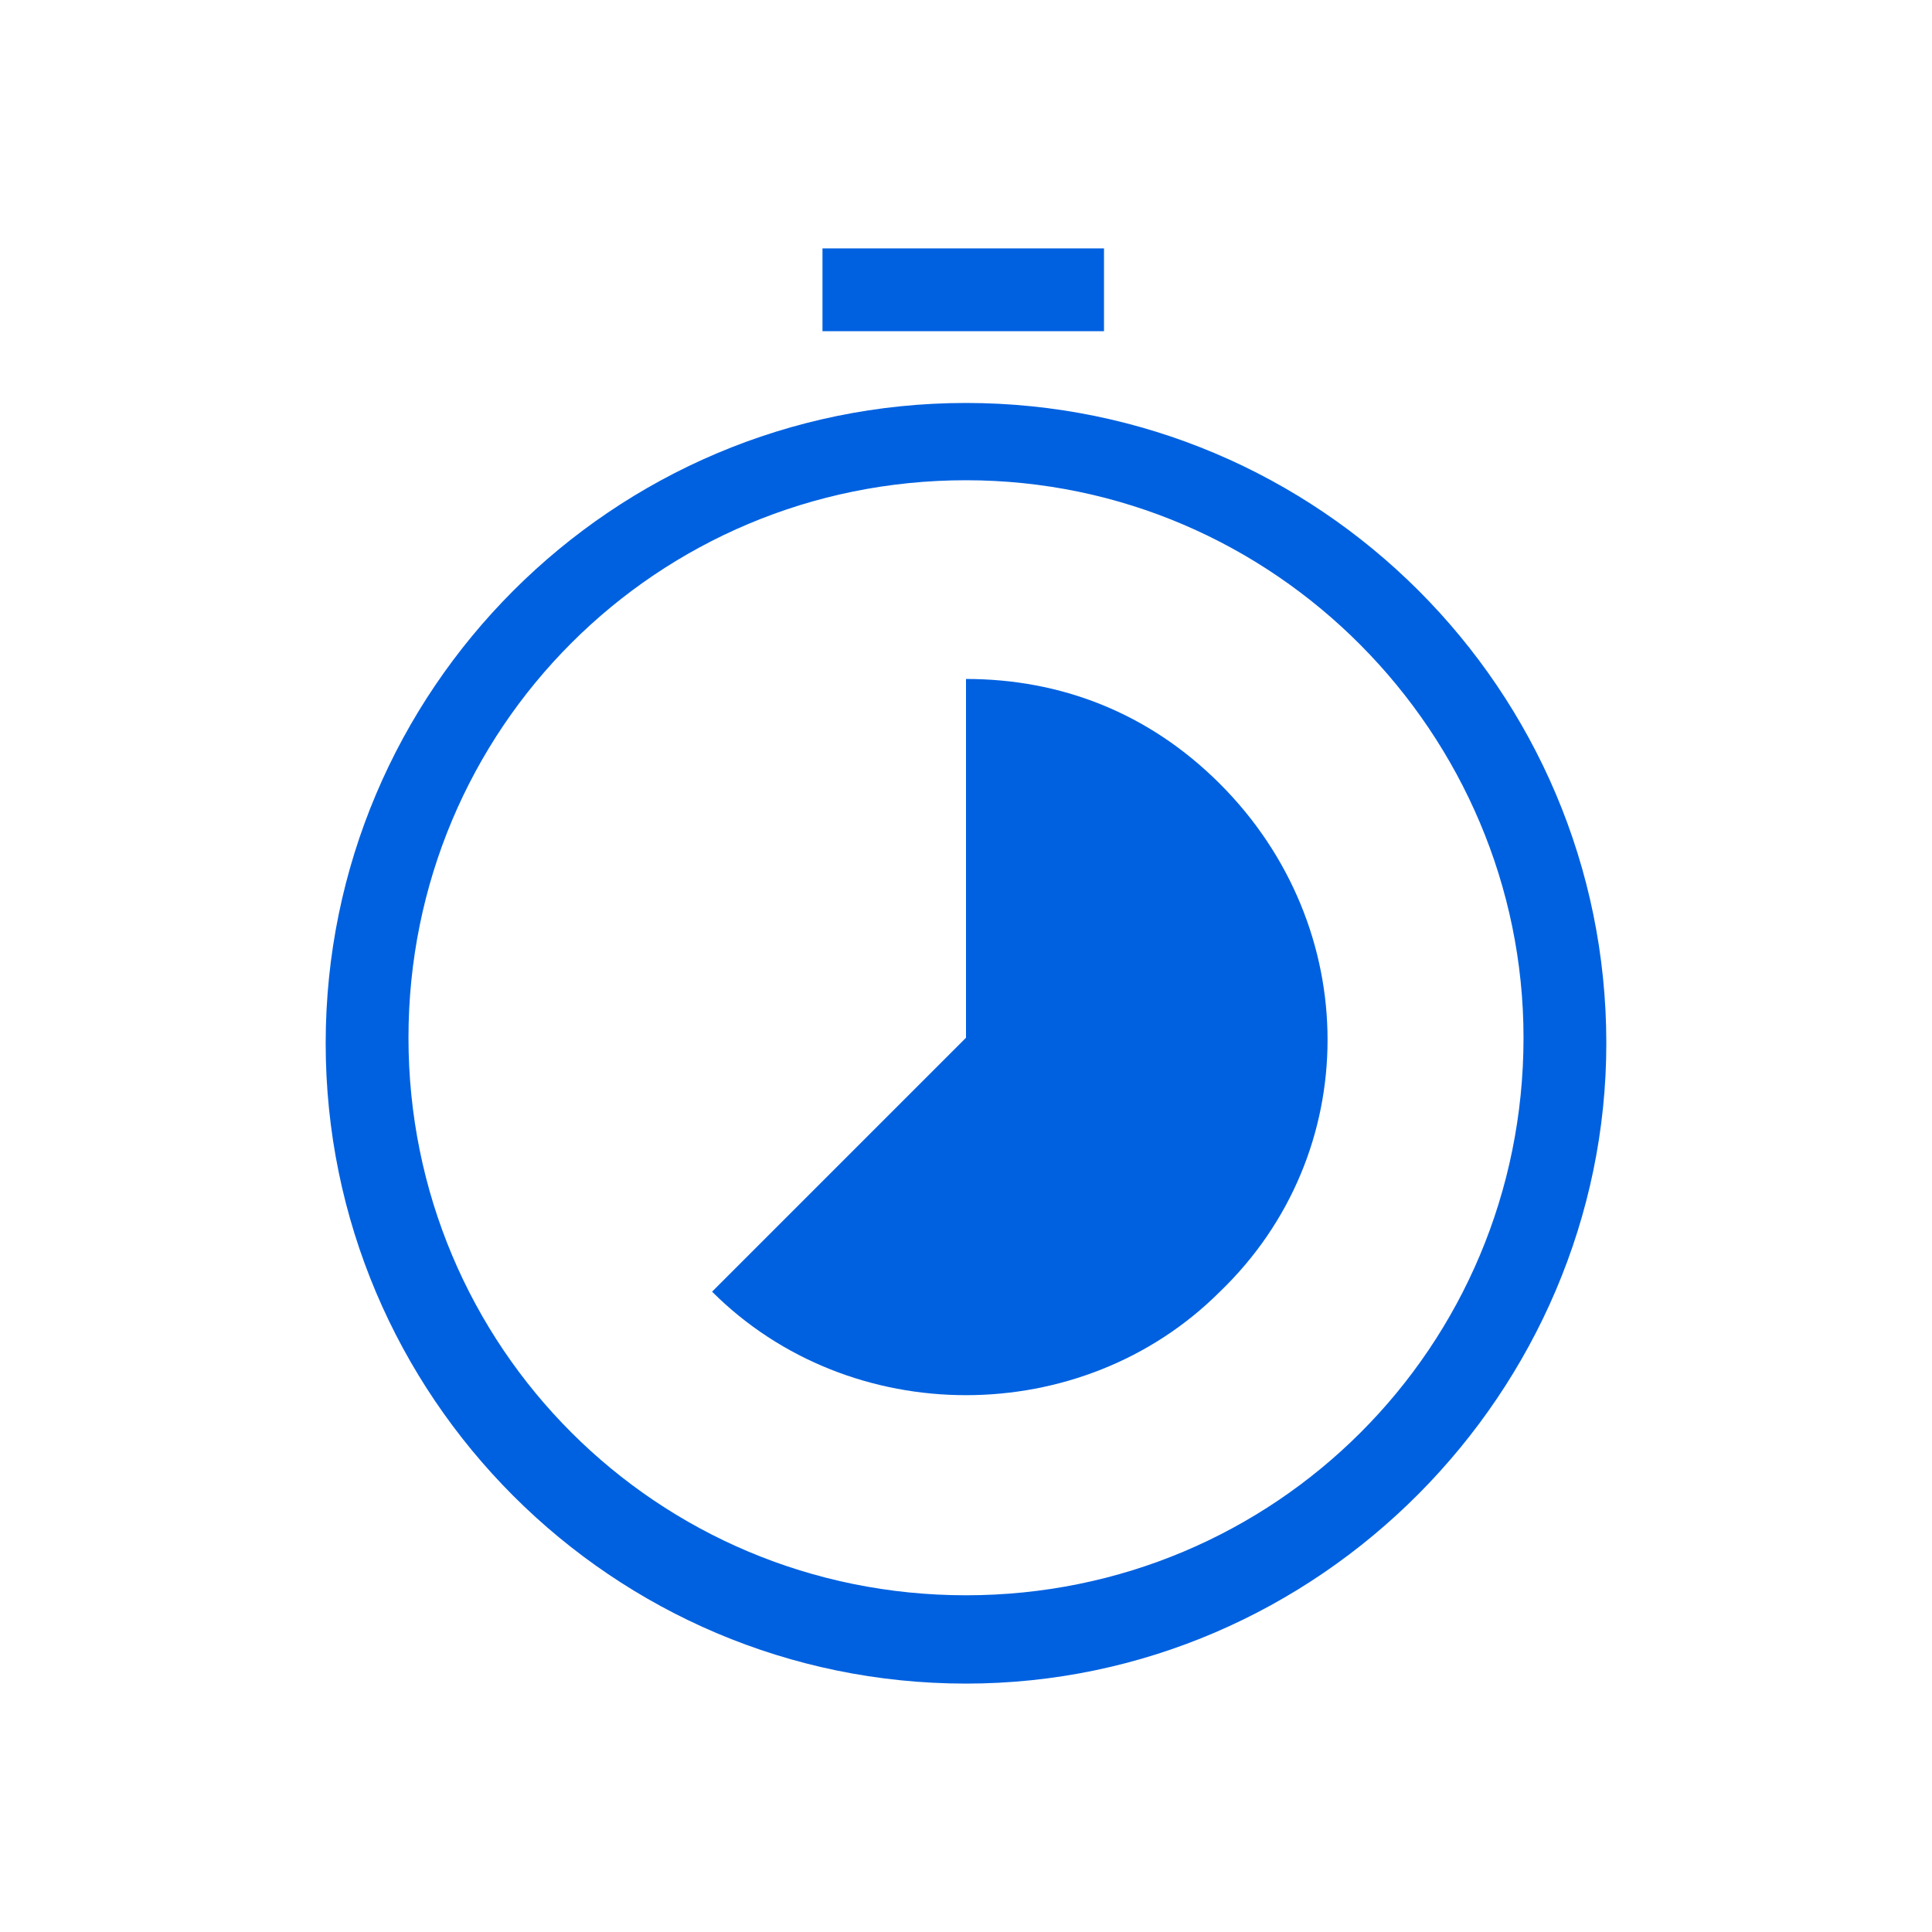 <?xml version="1.0" encoding="utf-8"?>
<!-- Generator: Adobe Illustrator 24.0.0, SVG Export Plug-In . SVG Version: 6.00 Build 0)  -->
<svg version="1.1" id="Layer_1" xmlns="http://www.w3.org/2000/svg" xmlns:xlink="http://www.w3.org/1999/xlink" x="0px" y="0px"
	 viewBox="0 0 35 35" style="enable-background:new 0 0 35 35;" xml:space="preserve">
<style type="text/css">
	.st0{fill:#0061E0;}
</style>
<g>
	<g>
		<path class="st0" d="M17.5,30.5c-6.4,0-11.6-5.2-11.6-11.6S11.1,7.3,17.5,7.3s11.6,5.2,11.6,11.6C29.1,25.2,23.9,30.5,17.5,30.5z
			 M17.5,8.7c-5.6,0-10.1,4.5-10.1,10.1s4.5,10.1,10.1,10.1s10.1-4.5,10.1-10.1C27.6,13.3,23.1,8.7,17.5,8.7z"/>
	</g>
	<g>
		<path class="st0" d="M22.1,14.2c-1.3-1.3-2.9-1.9-4.6-1.9v6.5l-4.6,4.6c2.5,2.5,6.7,2.5,9.2,0C24.7,20.9,24.7,16.8,22.1,14.2z"/>
	</g>
	<g>
		<rect x="14.9" y="4.5" class="st0" width="5.1" height="1.5"/>
	</g>
</g>
</svg>
